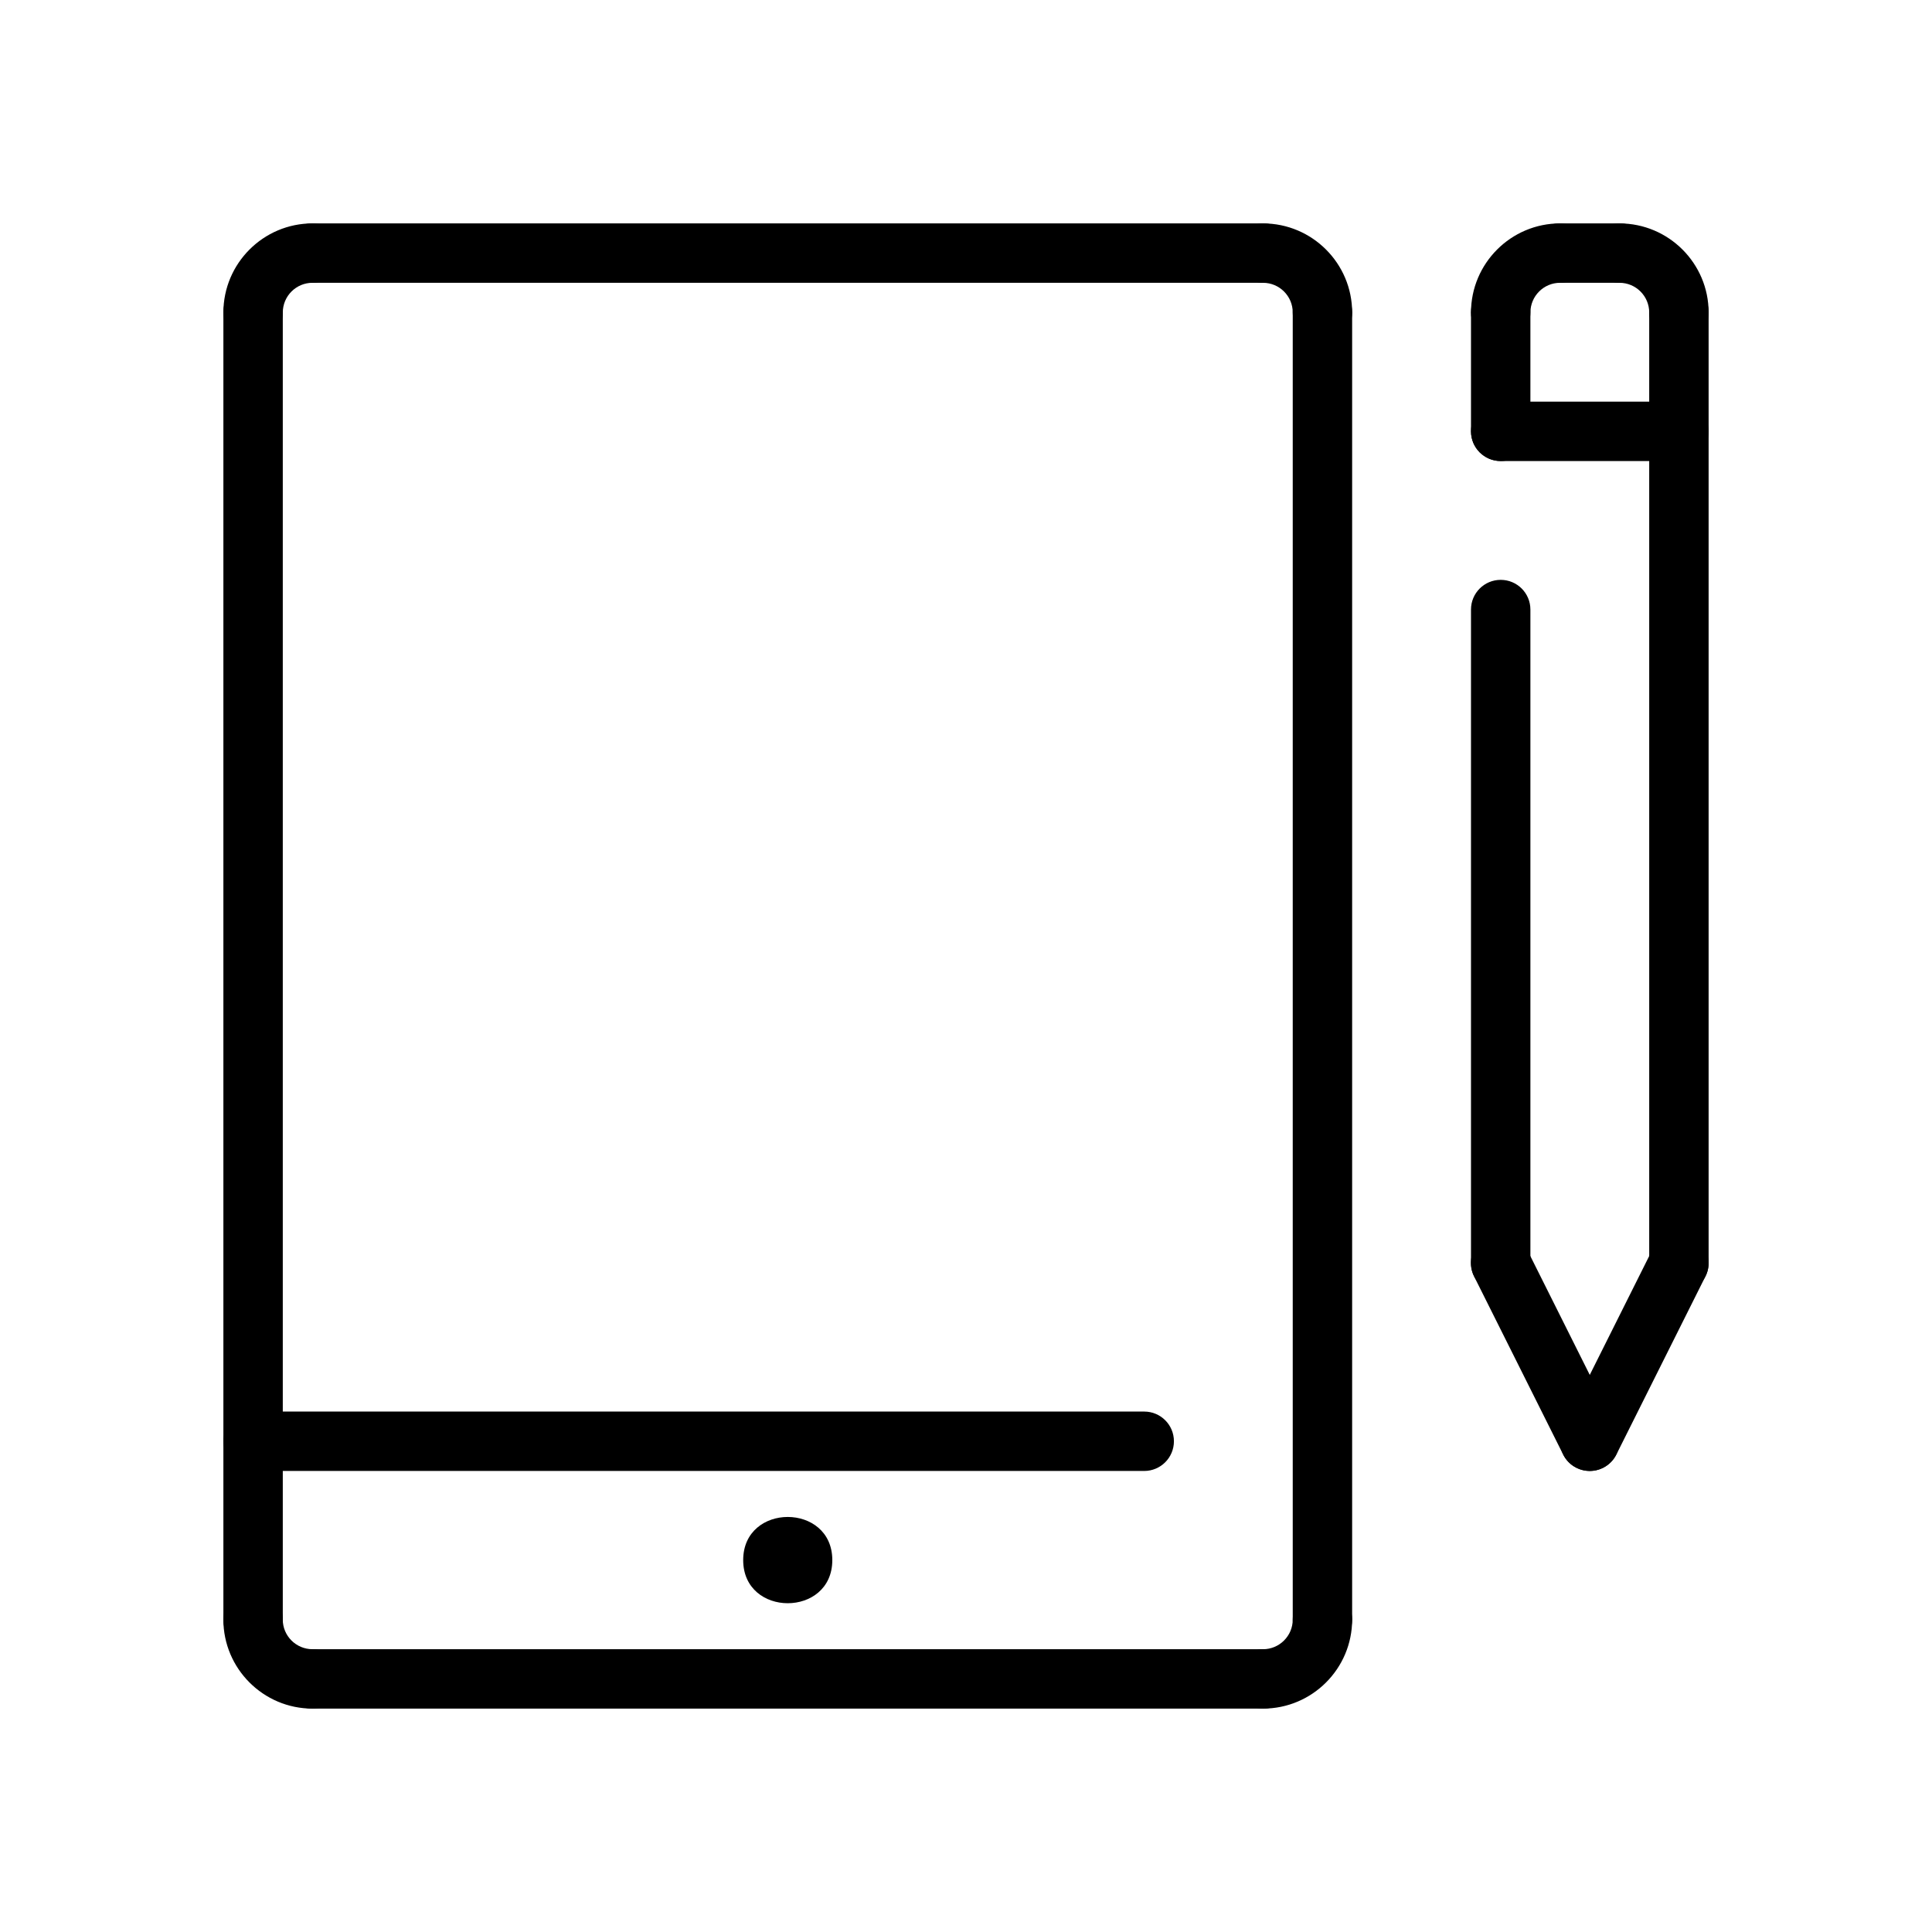 <?xml version="1.0" encoding="UTF-8"?>
<!-- Uploaded to: SVG Find, www.svgrepo.com, Generator: SVG Find Mixer Tools -->
<svg fill="#000000" width="800px" height="800px" version="1.1" viewBox="144 144 512 512" xmlns="http://www.w3.org/2000/svg">
 <g>
  <path d="m541.7 266.18c-4.352 0-7.871-3.519-7.871-7.871v-31.488c0-4.352 3.519-7.871 7.871-7.871 4.352 0 7.871 3.519 7.871 7.871v31.488c0 4.352-3.527 7.871-7.871 7.871z"/>
  <path d="m541.7 486.59c-4.352 0-7.871-3.519-7.871-7.871v-173.18c0-4.352 3.519-7.871 7.871-7.871 4.352 0 7.871 3.519 7.871 7.871v173.18c0 4.352-3.527 7.871-7.871 7.871z"/>
  <path d="m447.23 533.82h-236.16c-4.344 0-7.871-3.519-7.871-7.871s3.527-7.871 7.871-7.871h236.16c4.352 0 7.871 3.519 7.871 7.871s-3.527 7.871-7.871 7.871z"/>
  <path d="m211.07 234.69c-4.344 0-7.871-3.519-7.871-7.871 0-13.02 10.598-23.617 23.617-23.617 4.344 0 7.871 3.519 7.871 7.871 0 4.352-3.527 7.871-7.871 7.871-4.336 0-7.871 3.519-7.871 7.871-0.004 4.356-3.531 7.875-7.875 7.875z"/>
  <path d="m478.72 218.94h-251.91c-4.352 0-7.871-3.519-7.871-7.871 0-4.352 3.527-7.871 7.871-7.871h251.91c4.352 0 7.871 3.519 7.871 7.871 0 4.352-3.527 7.871-7.871 7.871z"/>
  <path d="m494.46 234.69c-4.352 0-7.871-3.519-7.871-7.871 0-4.352-3.535-7.871-7.871-7.871-4.352 0-7.871-3.519-7.871-7.871 0-4.352 3.519-7.871 7.871-7.871 13.02 0 23.617 10.598 23.617 23.617 0 4.348-3.527 7.867-7.875 7.867z"/>
  <path d="m494.46 581.05c-4.352 0-7.871-3.519-7.871-7.871v-346.37c0-4.352 3.519-7.871 7.871-7.871 4.352 0 7.871 3.519 7.871 7.871v346.37c0.004 4.356-3.523 7.875-7.871 7.875z"/>
  <path d="m478.72 596.8c-4.352 0-7.871-3.519-7.871-7.871 0-4.352 3.519-7.871 7.871-7.871 4.336 0 7.871-3.519 7.871-7.871s3.519-7.871 7.871-7.871c4.352 0 7.871 3.519 7.871 7.871 0.004 13.016-10.594 23.613-23.613 23.613z"/>
  <path d="m478.72 596.8h-251.91c-4.344 0-7.871-3.519-7.871-7.871 0-4.352 3.527-7.871 7.871-7.871h251.91c4.352 0 7.871 3.519 7.871 7.871 0 4.352-3.527 7.871-7.871 7.871z"/>
  <path d="m211.07 581.05c-4.344 0-7.871-3.519-7.871-7.871v-346.37c0-4.352 3.527-7.871 7.871-7.871s7.871 3.519 7.871 7.871v346.37c0 4.356-3.527 7.875-7.871 7.875z"/>
  <path d="m226.81 596.8c-13.02 0-23.617-10.598-23.617-23.617 0-4.352 3.527-7.871 7.871-7.871s7.871 3.519 7.871 7.871c0 4.352 3.535 7.871 7.871 7.871 4.344 0 7.871 3.519 7.871 7.871 0.008 4.356-3.519 7.875-7.867 7.875z"/>
  <path d="m565.31 533.82c-2.891 0-5.668-1.59-7.055-4.352l-23.617-47.23c-1.953-3.891-0.371-8.629 3.504-10.562 3.898-1.938 8.629-0.371 10.578 3.519l23.617 47.23c1.938 3.871 0.371 8.613-3.519 10.562-1.117 0.562-2.328 0.832-3.508 0.832z"/>
  <path d="m565.3 533.82c-1.172 0-2.394-0.27-3.512-0.828-3.891-1.938-5.457-6.676-3.519-10.562l23.617-47.23c1.953-3.871 6.676-5.441 10.562-3.519 3.891 1.953 5.473 6.691 3.519 10.562l-23.617 47.23c-1.391 2.758-4.164 4.348-7.051 4.348z"/>
  <path d="m541.7 234.69c-4.352 0-7.871-3.519-7.871-7.871 0-13.02 10.598-23.617 23.617-23.617 4.352 0 7.871 3.519 7.871 7.871 0 4.352-3.519 7.871-7.871 7.871-4.336 0-7.871 3.519-7.871 7.871-0.004 4.356-3.531 7.875-7.875 7.875z"/>
  <path d="m573.18 218.94h-15.742c-4.352 0-7.871-3.519-7.871-7.871 0-4.352 3.519-7.871 7.871-7.871h15.742c4.352 0 7.871 3.519 7.871 7.871 0 4.352-3.527 7.871-7.871 7.871z"/>
  <path d="m588.93 486.59c-4.352 0-7.871-3.519-7.871-7.871v-251.91c0-4.352 3.519-7.871 7.871-7.871 4.352 0 7.871 3.519 7.871 7.871v251.91c0.004 4.352-3.523 7.871-7.871 7.871z"/>
  <path d="m588.93 234.69c-4.352 0-7.871-3.519-7.871-7.871 0-4.352-3.535-7.871-7.871-7.871-4.352 0-7.871-3.519-7.871-7.871 0-4.352 3.519-7.871 7.871-7.871 13.02 0 23.617 10.598 23.617 23.617 0 4.348-3.527 7.867-7.875 7.867z"/>
  <path d="m588.93 266.18h-47.23c-4.352 0-7.871-3.519-7.871-7.871 0-4.352 3.519-7.871 7.871-7.871h47.23c4.352 0 7.871 3.519 7.871 7.871 0.004 4.352-3.523 7.871-7.871 7.871z"/>
  <path d="m364.57 557.44c0-15.242-23.617-15.242-23.617 0s23.617 15.242 23.617 0z"/>
 </g>
</svg>